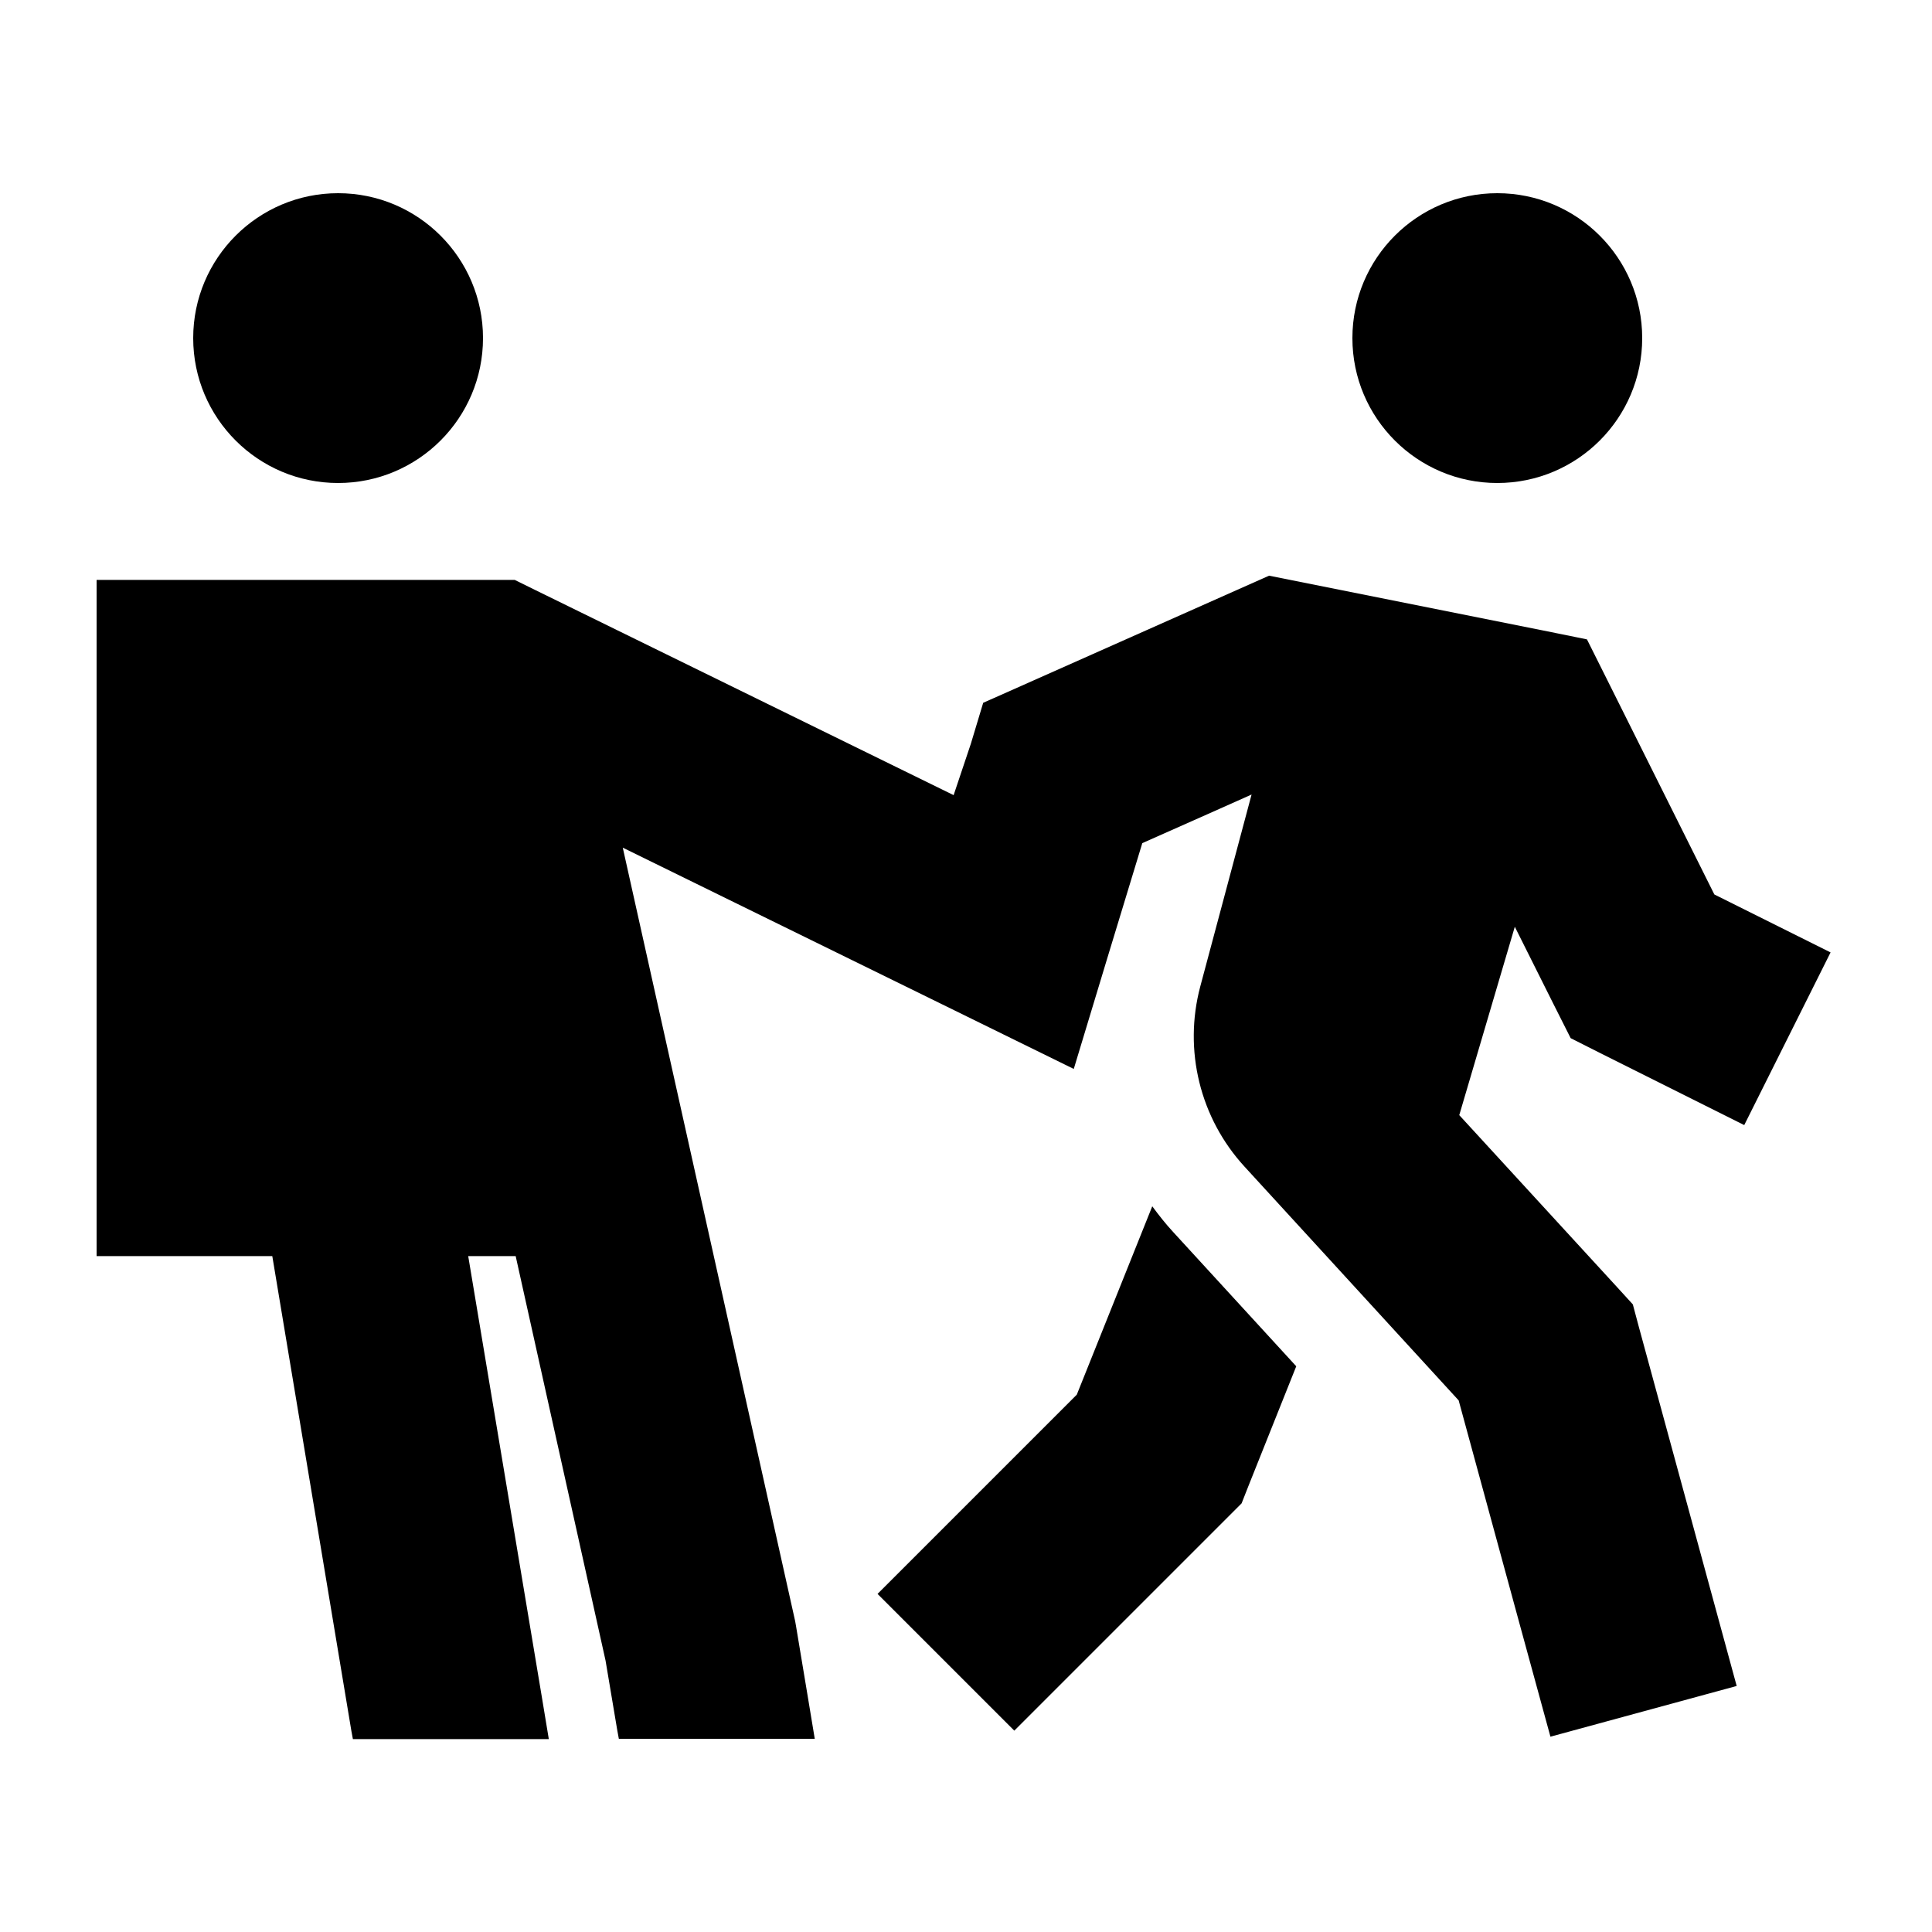 <svg xmlns="http://www.w3.org/2000/svg" viewBox="0 0 640 640"><!--! Font Awesome Pro 7.1.0 by @fontawesome - https://fontawesome.com License - https://fontawesome.com/license (Commercial License) Copyright 2025 Fonticons, Inc. --><path fill="currentColor" d="M160 112C160 85.5 138.5 64 112 64C85.5 64 64 85.5 64 112C64 138.5 85.5 160 112 160C138.5 160 160 138.5 160 112zM170.8 416L200.6 550.1L204.5 573.3L205 576L269.9 576C268.7 568.9 266.7 556.5 263.7 538.7C263.6 538.1 263.5 537.6 263.4 537L206.3 280.8C297 325.3 346.8 349.7 355.7 354.1C362.8 330.5 370.4 305.6 378.4 279.3C395 271.9 407.1 266.6 414.6 263.2L397.6 326.8C392 347.9 397.5 370.4 412.3 386.5L483.2 463.9C500.1 525.9 510.2 563 513.6 575.3L575.3 558.5L542.9 439.6L540.9 432.1L535.7 426.4L483.4 369.4L501.8 307C512.4 328.2 518.6 340.6 520.3 343.9L529.8 348.7L577.8 372.7L606.4 315.5L567.9 296.3L532.7 225.8L525.7 211.8L510.4 208.7L430.4 192.7L420.4 190.7C273.6 256 344.6 224.4 325.7 232.8L321.6 246.4L315.9 263.4L177.2 195.4L170.5 192.1L32 192.1L32 416.1L90.2 416.1L116.4 573.4L116.9 576.1L181.8 576.1L179.6 562.8L155.1 416.1L170.8 416.1zM496 160C522.5 160 544 138.5 544 112C544 85.5 522.5 64 496 64C469.5 64 448 85.5 448 112C448 138.5 469.5 160 496 160zM381.7 399.6L356.7 462C324.3 494.4 302.3 516.4 290.7 528L336 573.3L411.3 498L413.7 491.9L429.4 452.6L388.7 408.2C386.2 405.5 383.9 402.6 381.7 399.6z"/></svg>
